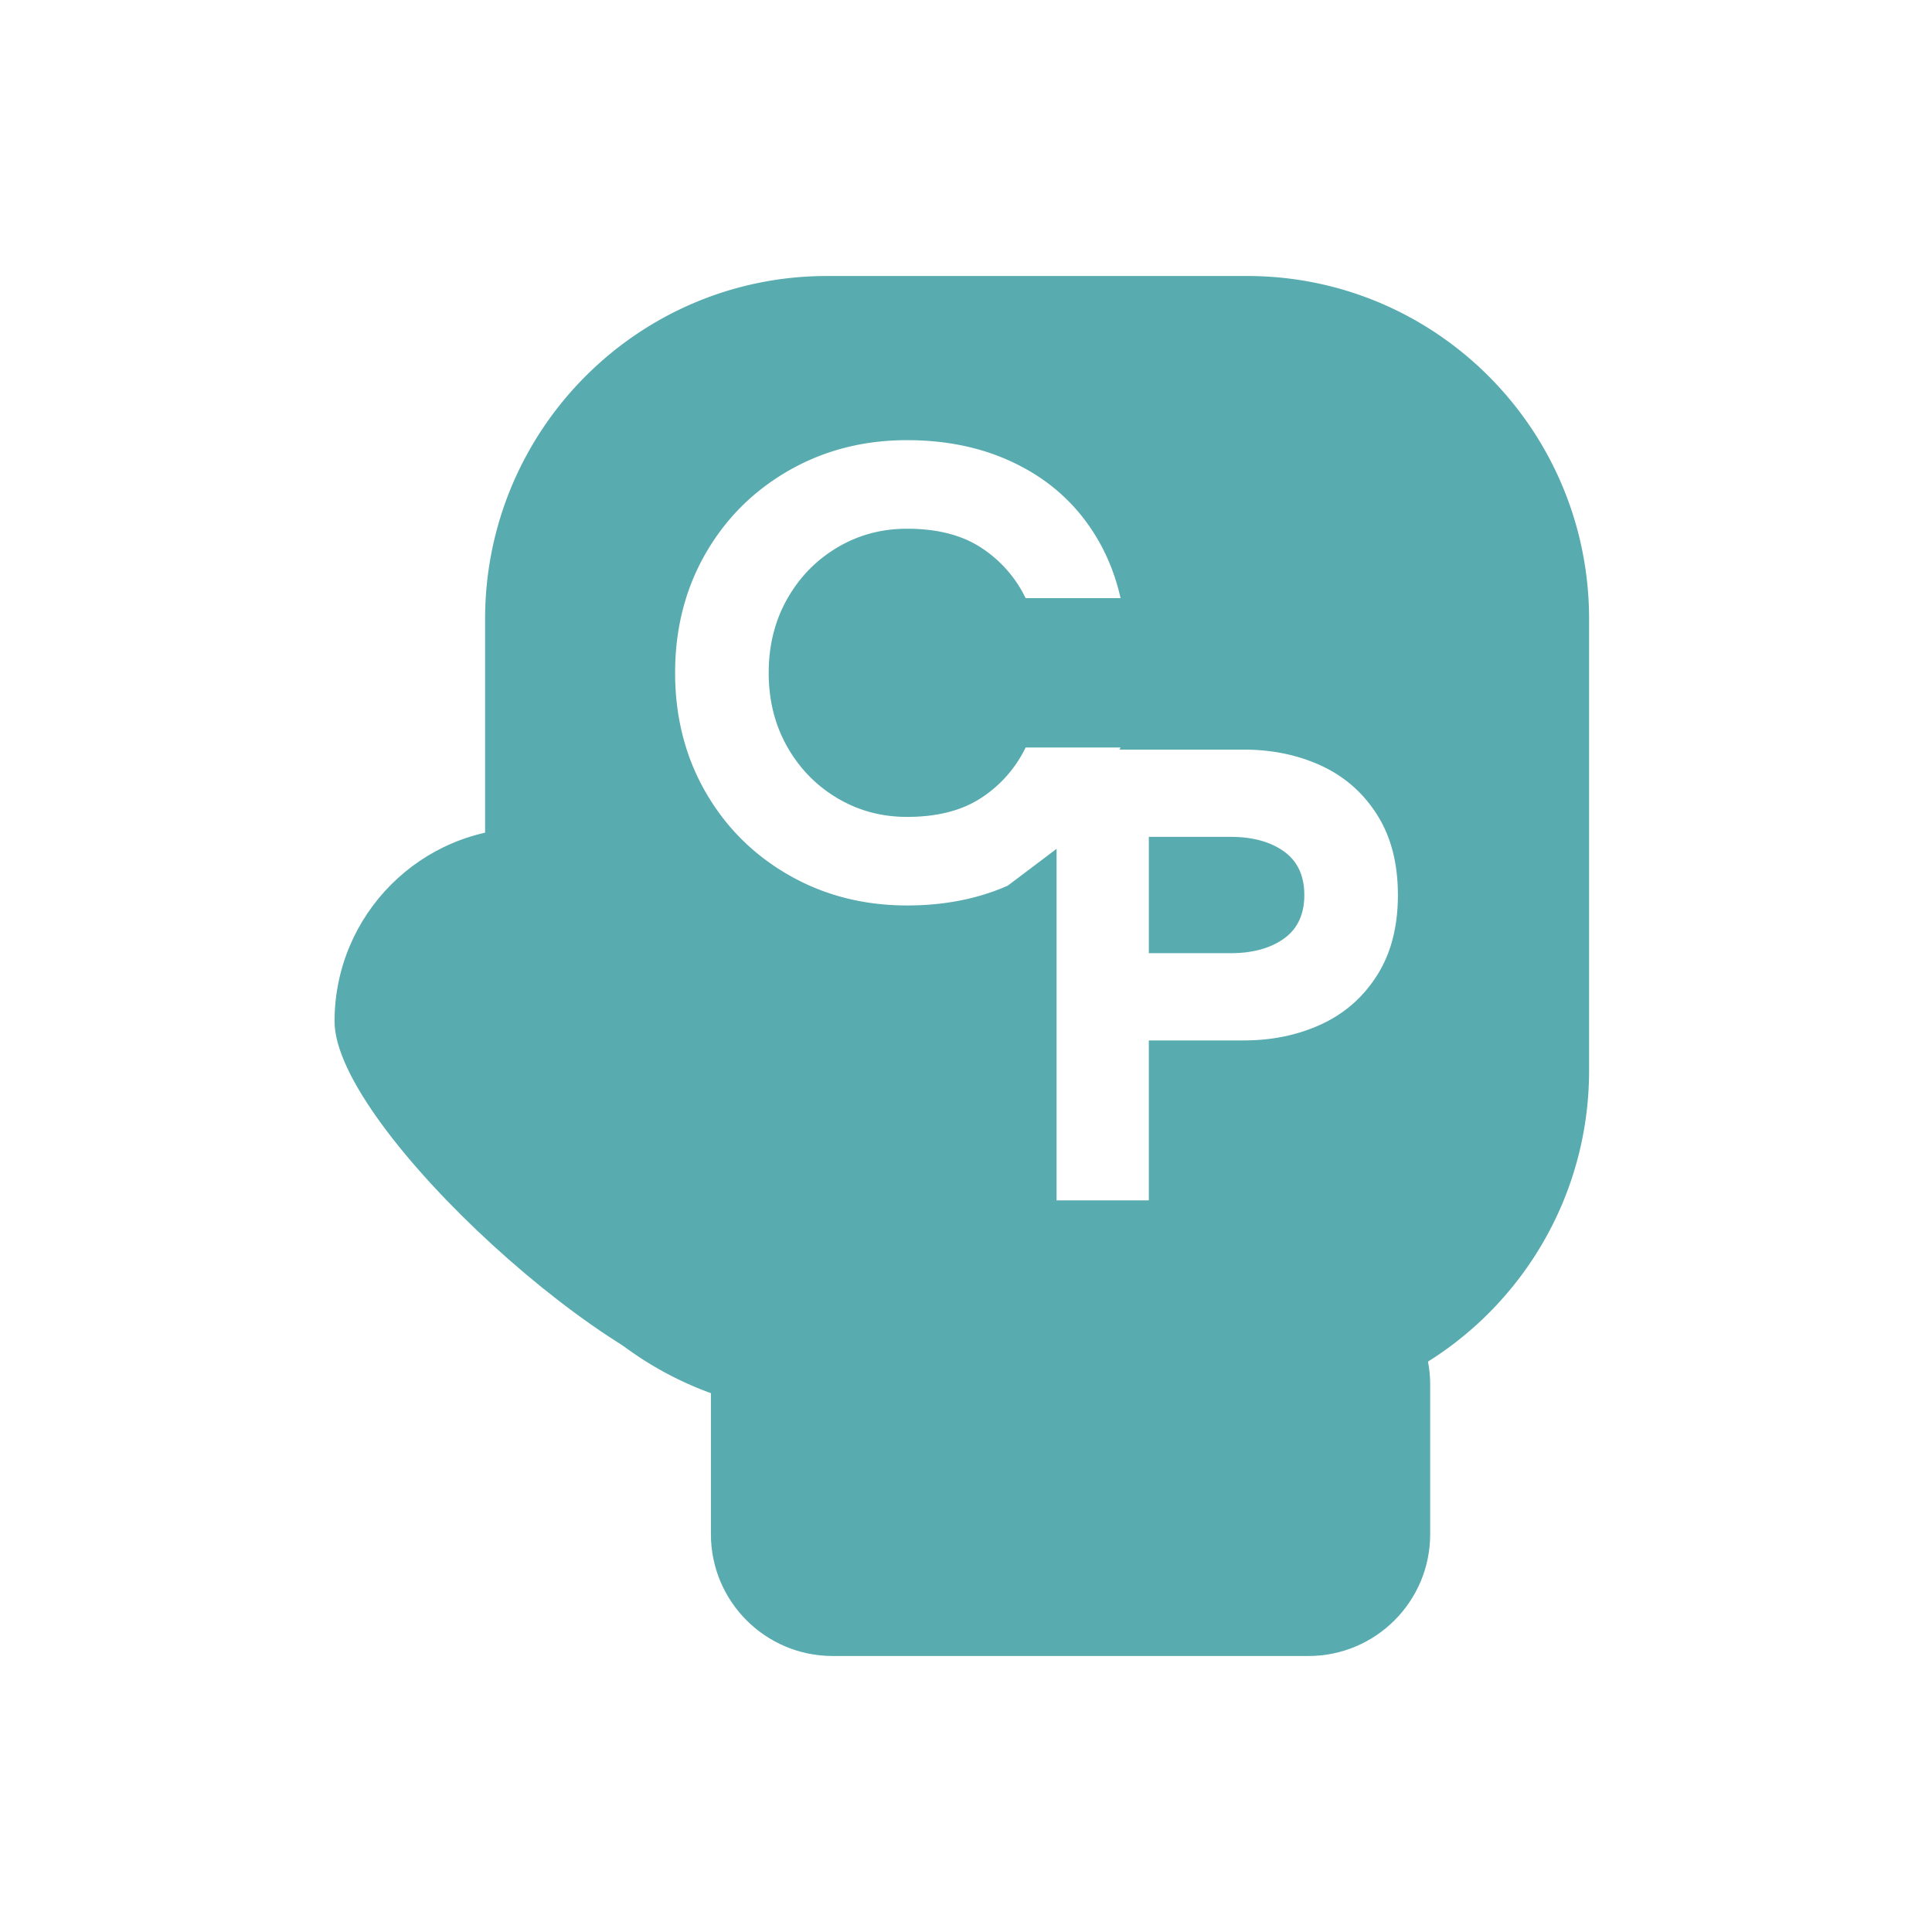 <?xml version="1.0" encoding="UTF-8"?>
<svg data-bbox="40 33 150 165" overflow="hidden" xmlns="http://www.w3.org/2000/svg" height="231" width="231" data-type="color">
    <g>
        <path fill-rule="evenodd" fill="#58ABAE" d="M137.36 100.059h9.77c2.62 0 4.75.579 6.38 1.738 1.62 1.159 2.44 2.898 2.44 5.216s-.82 4.057-2.44 5.216c-1.63 1.159-3.76 1.739-6.38 1.739h-9.77Zm-28.91-47.431c-5.2 0-9.91 1.211-14.14 3.635s-7.55 5.742-9.97 9.957c-2.41 4.215-3.62 8.956-3.62 14.225 0 5.268 1.21 10.01 3.62 14.225 2.42 4.215 5.74 7.534 9.97 9.957s8.94 3.635 14.14 3.635c4.46 0 8.48-.79 12.05-2.37l5.83-4.401v42.033h11.03v-19.125h11.34q5.115 0 9.3-1.936c2.78-1.291 5-3.24 6.65-5.848q2.49-3.912 2.49-9.602t-2.49-9.602c-1.65-2.607-3.87-4.557-6.65-5.848q-4.185-1.935-9.3-1.936h-14.84l.12-.252h-11.35a14.95 14.95 0 0 1-5.28 6.006c-2.31 1.528-5.28 2.292-8.9 2.292-3.05 0-5.83-.751-8.35-2.252-2.52-1.502-4.52-3.557-5.99-6.164-1.47-2.608-2.2-5.546-2.2-8.812s.73-6.203 2.2-8.812c1.47-2.607 3.47-4.662 5.99-6.164s5.3-2.252 8.35-2.252c3.62 0 6.59.764 8.9 2.292a14.95 14.95 0 0 1 5.28 6.006h11.35c-.84-3.741-2.41-7.033-4.69-9.878-2.29-2.845-5.21-5.058-8.79-6.639-3.57-1.58-7.59-2.37-12.05-2.37M98.89 33h50.22C171.69 33 190 51.365 190 74.02v53.96c0 22.655-18.31 41.02-40.89 41.02H98.89C76.31 169 58 150.635 58 127.98V74.02C58 51.365 76.31 33 98.89 33" data-color="1"/>
        <path fill-rule="evenodd" fill="#58ABAE" d="M40 122.123C40 109.353 50.33 99 63.06 99c12.63 0 20.17 15.274 32.8 15.274 12.74 0 28.14-4.921 28.14 7.849l-13.54 1.697c0 12.771-5.67 14.396-9.52 21.426-3.86 7.03-.98 20.754-13.61 20.754C74.59 166 40 134.893 40 122.123" data-color="1"/>
        <path fill-rule="evenodd" fill="#58ABAE" d="M85 165.561C85 157.519 91.52 151 99.56 151h56.88c8.04 0 14.56 6.519 14.56 14.561v17.878c0 8.042-6.52 14.561-14.56 14.561H99.56C91.52 198 85 191.481 85 183.439Z" data-color="1"/>
    </g>
</svg>
